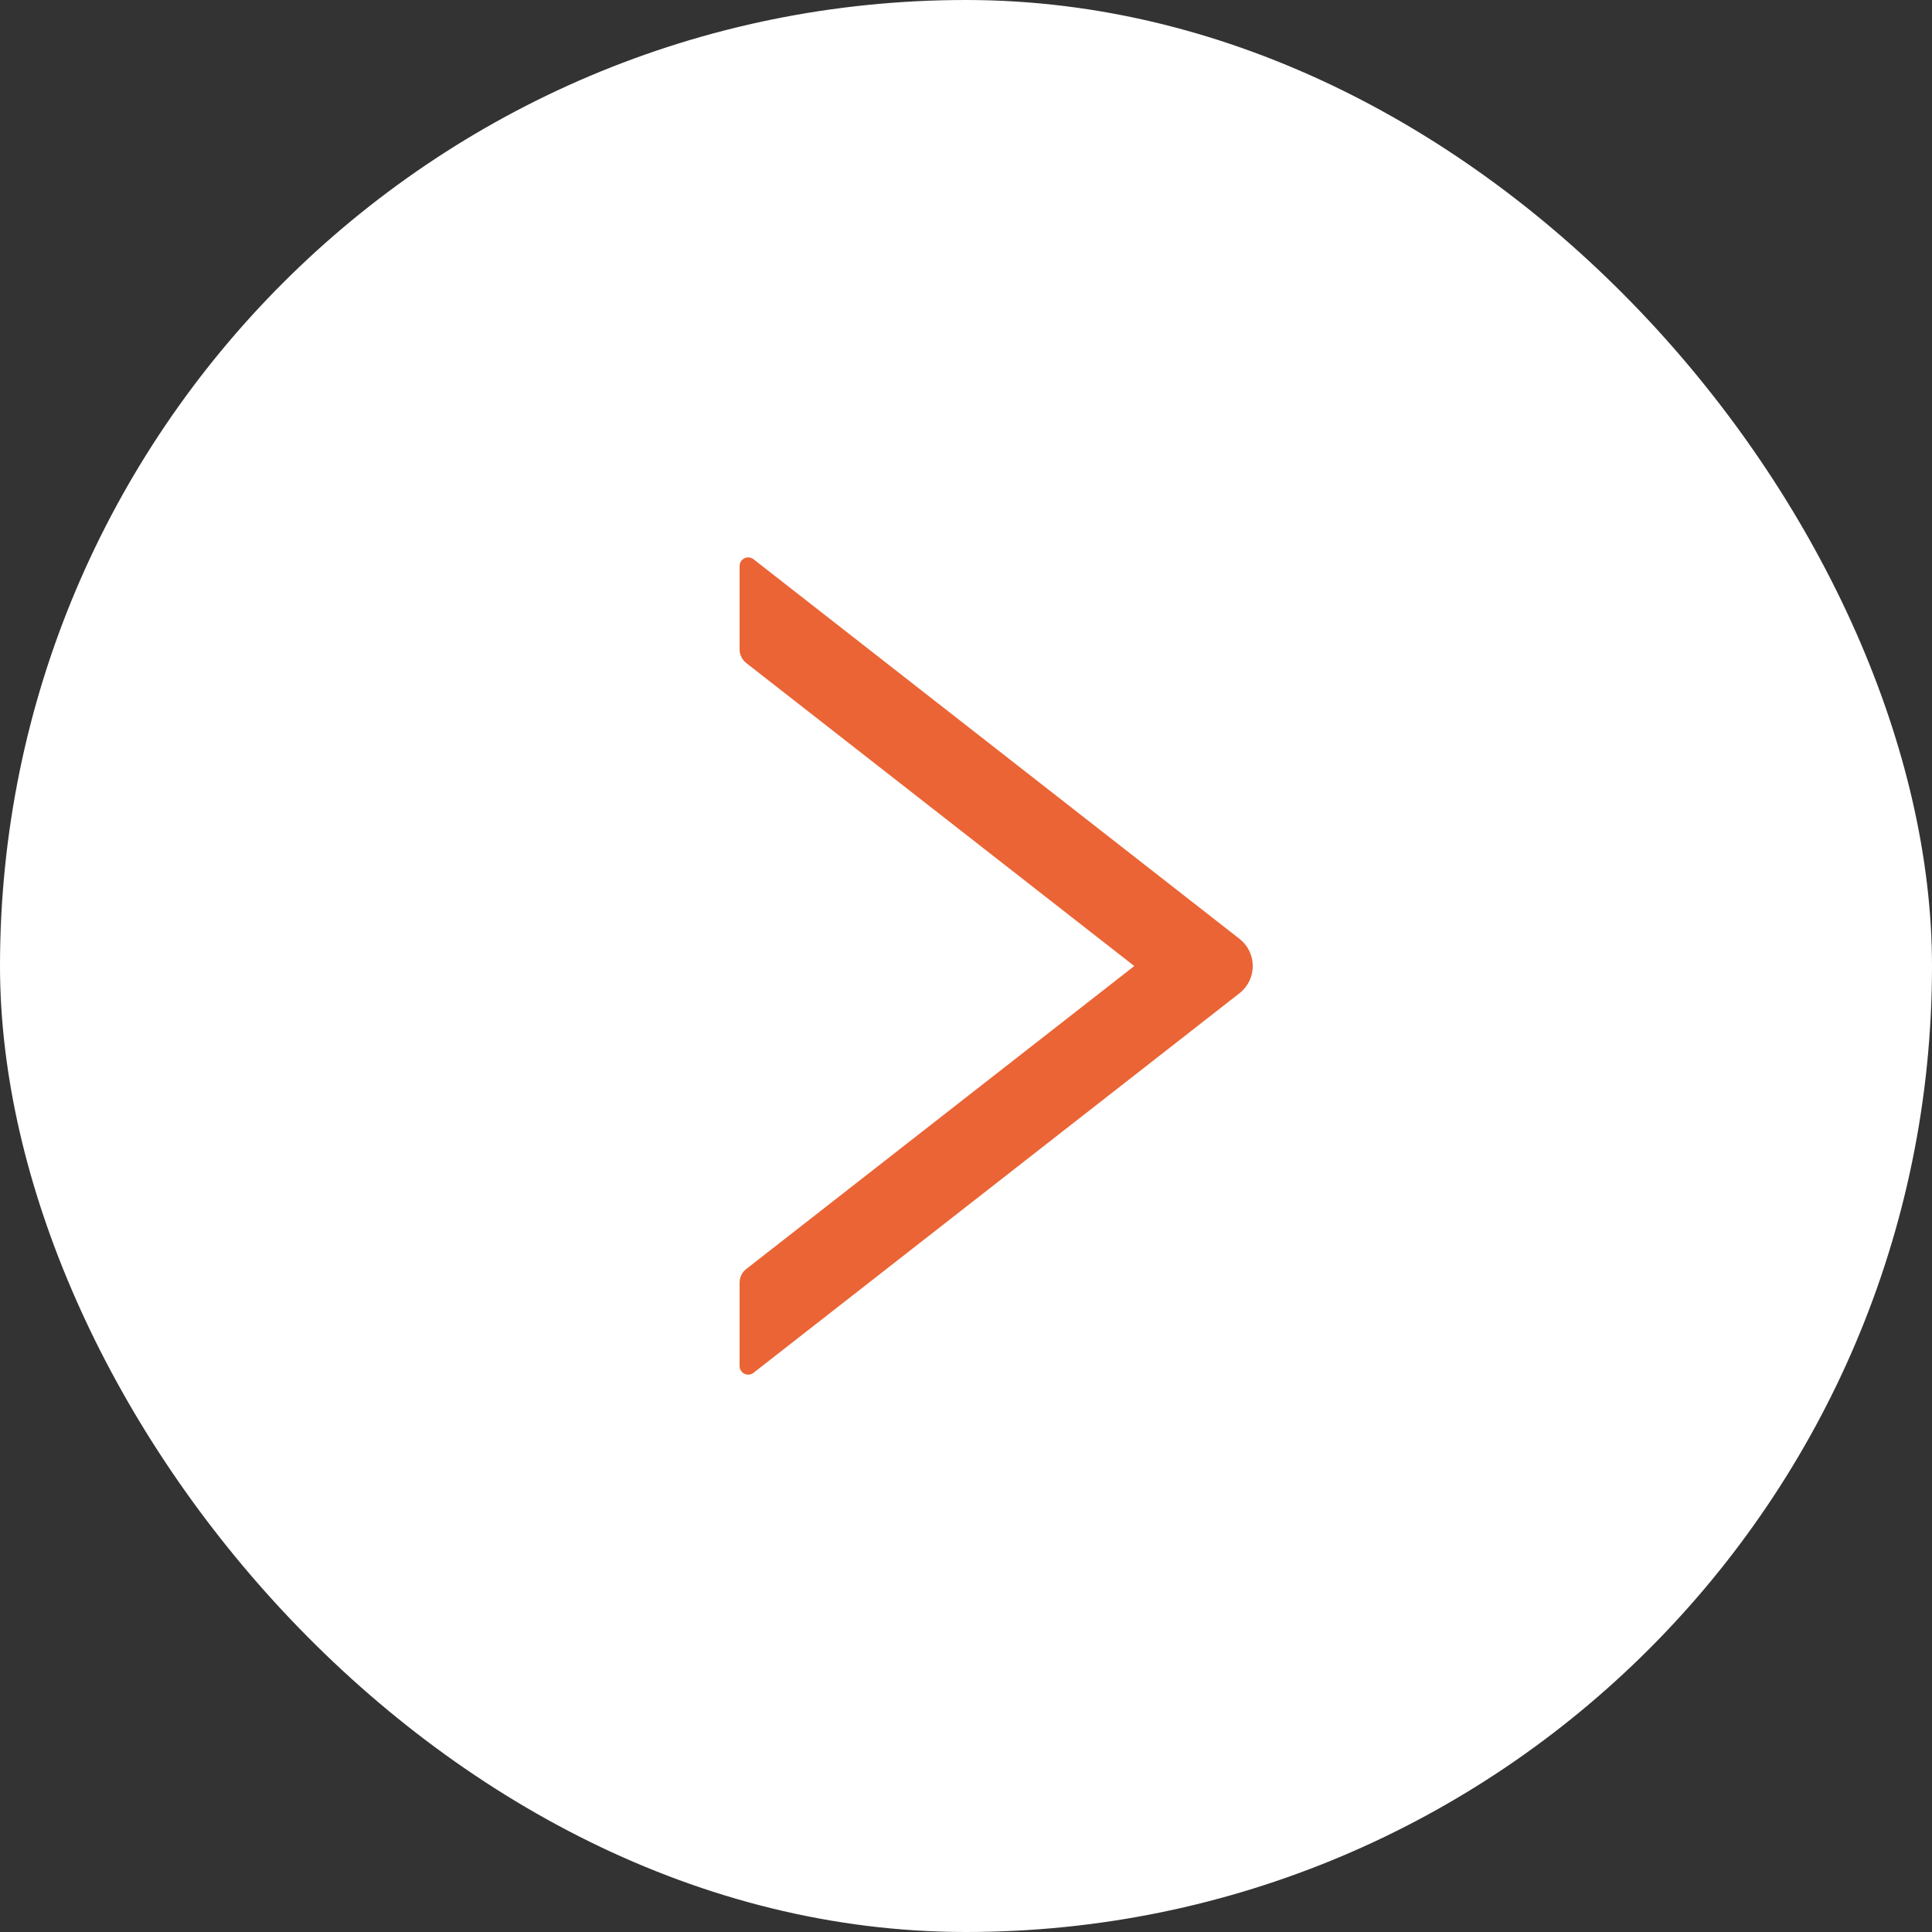 <svg width="48" height="48" viewBox="0 0 48 48" fill="none" xmlns="http://www.w3.org/2000/svg">
<rect x="0" y="0" width="48" height="48" fill="#333333" stroke="none"/>
<rect width="48" height="48" rx="24" fill="white"/>
<path d="M30.796 23.326L18.721 13.894C18.689 13.87 18.651 13.854 18.611 13.85C18.571 13.845 18.531 13.853 18.495 13.87C18.459 13.888 18.428 13.915 18.407 13.949C18.386 13.983 18.375 14.023 18.375 14.063V16.134C18.375 16.265 18.437 16.391 18.538 16.471L28.181 24.001L18.538 31.53C18.434 31.61 18.375 31.736 18.375 31.868V33.938C18.375 34.118 18.581 34.217 18.721 34.107L30.796 24.676C30.898 24.596 30.981 24.493 31.038 24.376C31.095 24.259 31.125 24.131 31.125 24.001C31.125 23.87 31.095 23.742 31.038 23.625C30.981 23.508 30.898 23.406 30.796 23.326Z" fill="#EB6435"/>
</svg>
